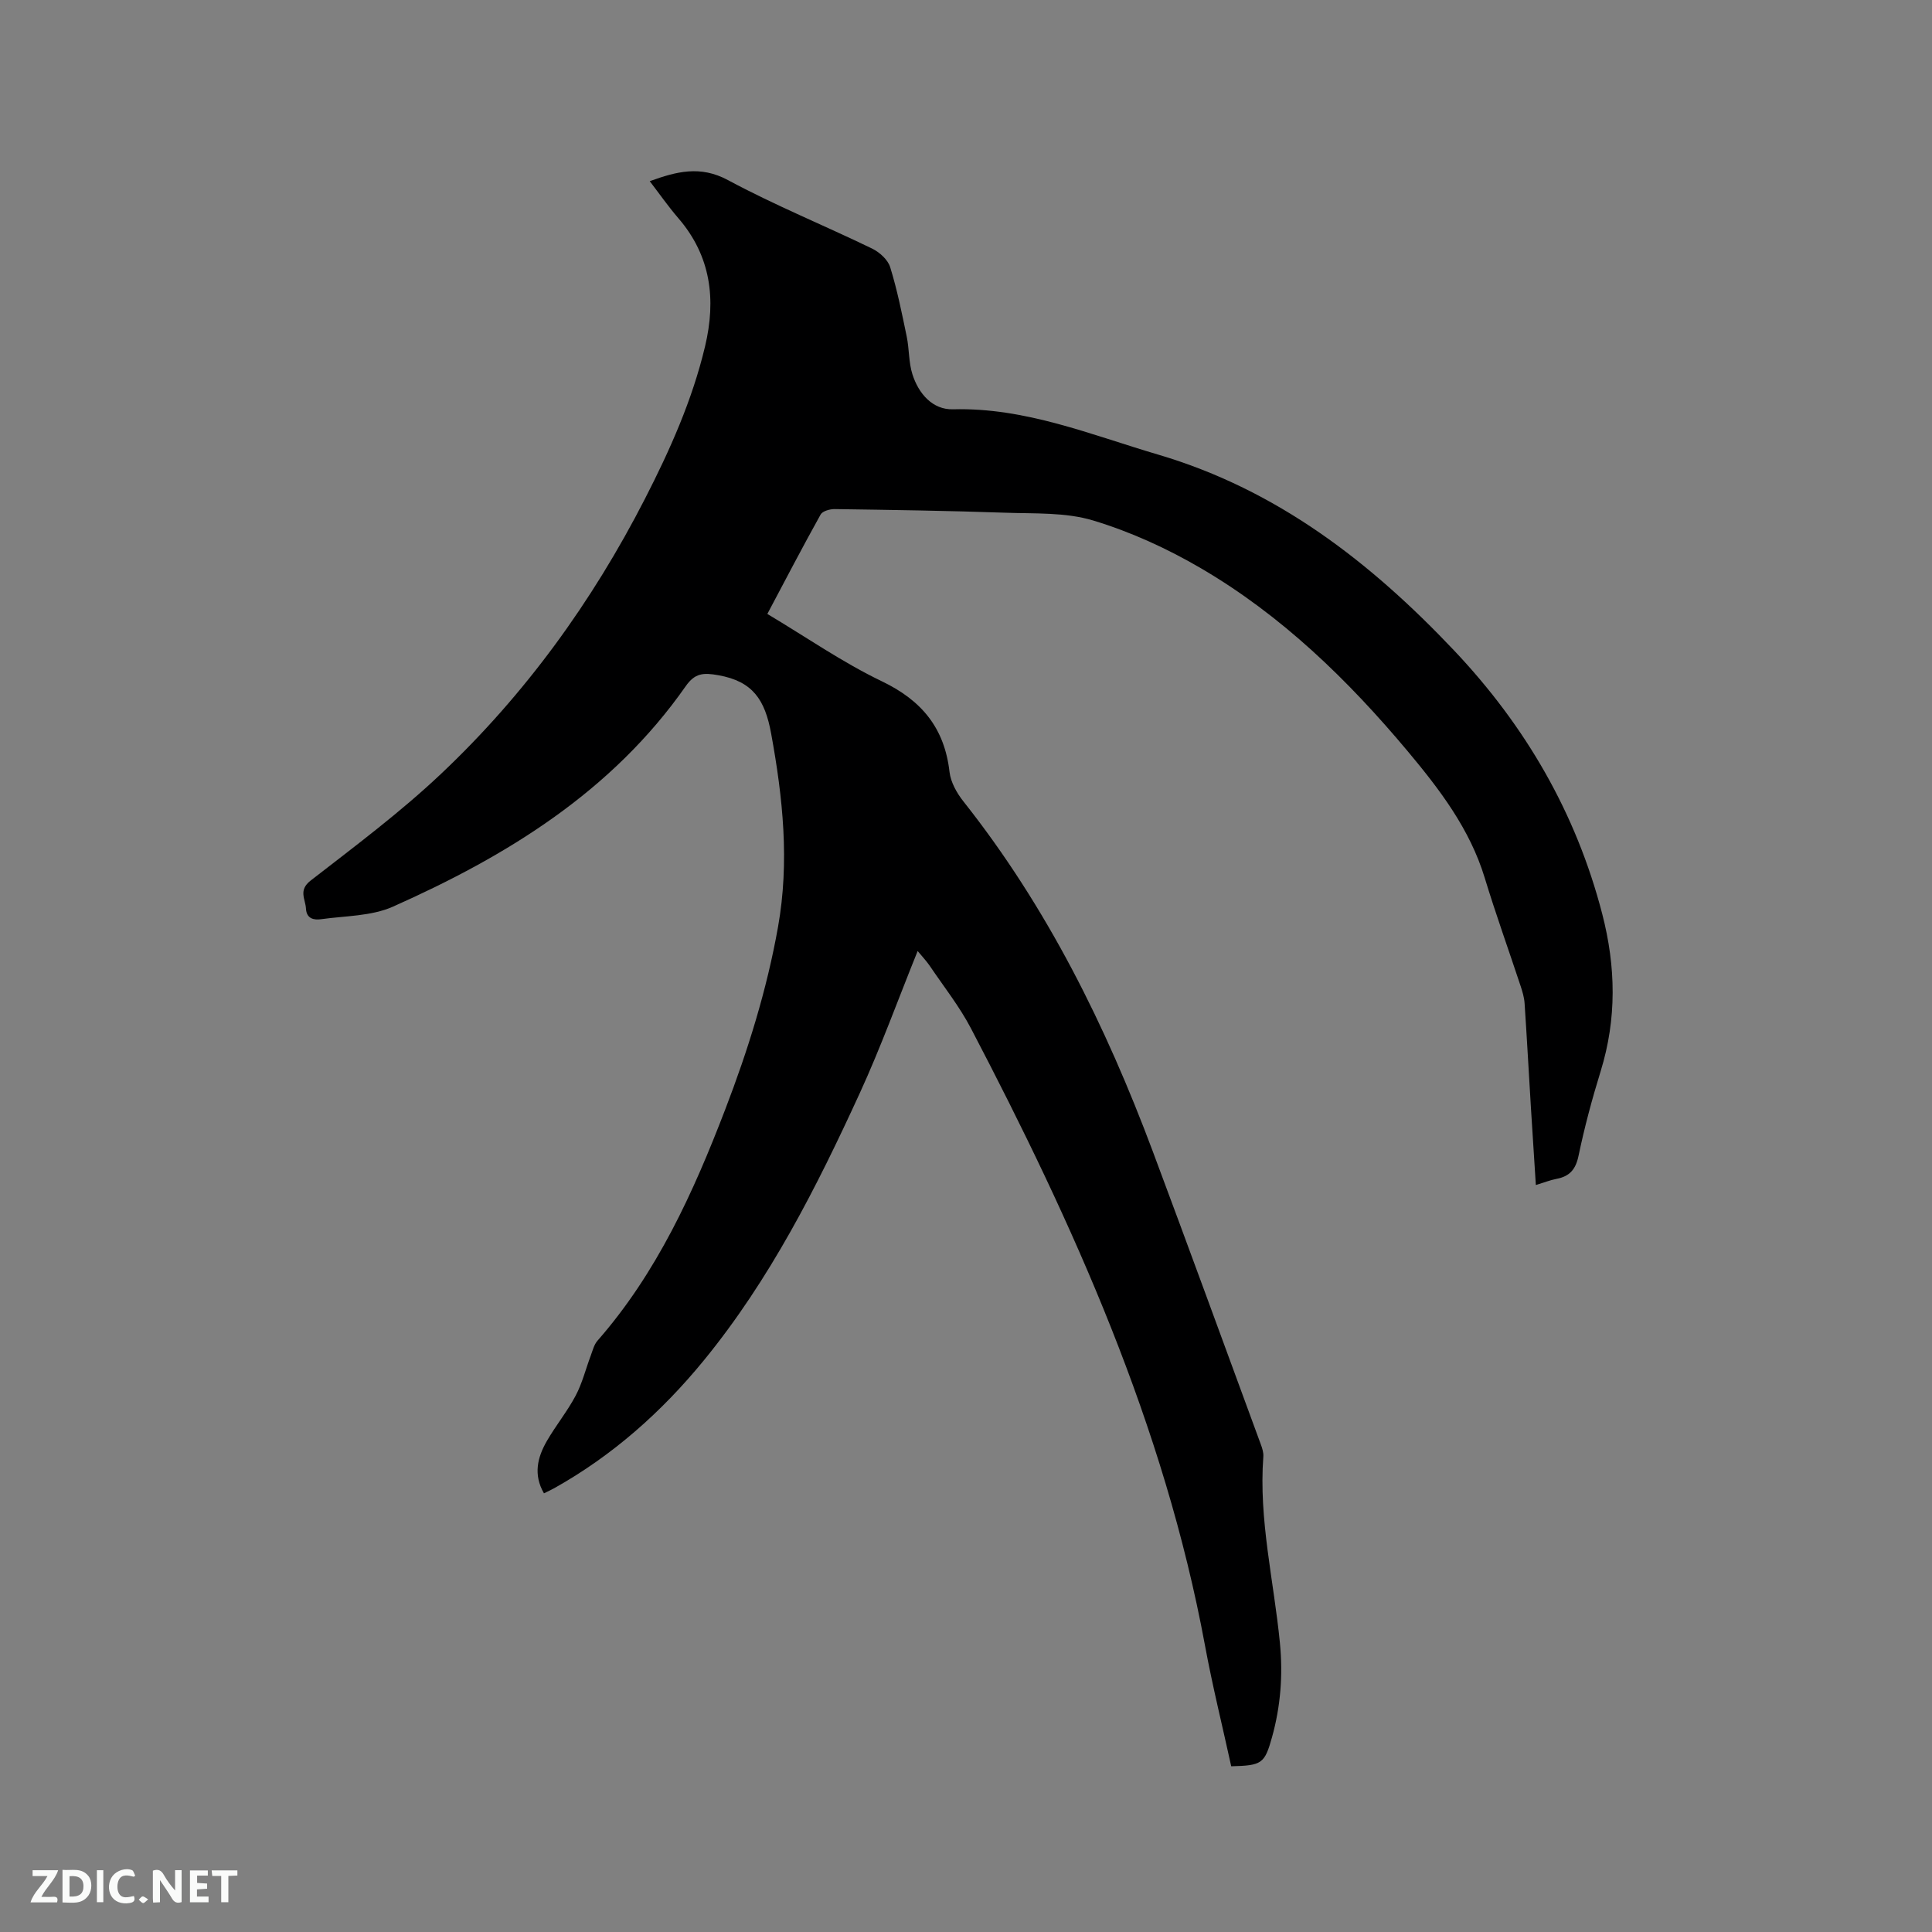 <svg enable-background="new 0 0 400 400" viewBox="0 0 400 400" xmlns="http://www.w3.org/2000/svg"><rect x="0" y="0" width="400" height="400" fill="#808080" stroke="none"/><path d="m189.99 196.9c-4.07 10.07-7.63 19.94-11.99 29.44-8.93 19.47-18.59 38.57-32.26 55.29-8.74 10.69-18.91 19.72-31 26.49-.63.35-1.29.65-2.12 1.06-2.24-3.88-1.35-7.46.61-10.85 1.85-3.2 4.22-6.11 5.95-9.37 1.37-2.58 2.08-5.51 3.12-8.27.4-1.07.69-2.3 1.41-3.12 12.3-14.04 19.85-30.7 26.44-47.87 4.71-12.27 8.62-24.79 10.93-37.78 2.4-13.49 1.02-26.7-1.43-40.08-1.28-6.98-3.8-10.77-10.9-12.04-3.16-.57-4.88-.44-6.78 2.27-15.23 21.77-36.95 35.11-60.61 45.64-4.47 1.99-9.88 1.9-14.88 2.6-1.44.2-3.01-.06-3.13-2.17-.11-2.01-1.63-3.82.97-5.83 9.2-7.14 18.58-14.14 27.02-22.12 17.39-16.43 31.27-35.61 42.2-56.94 5.19-10.12 9.79-20.43 12.43-31.52 2.32-9.72 1.24-18.71-5.53-26.56-2.06-2.39-3.88-5-5.92-7.66 5.56-2 10.45-3.31 16.2-.22 9.68 5.21 19.92 9.37 29.83 14.17 1.54.75 3.27 2.3 3.75 3.85 1.46 4.7 2.43 9.56 3.43 14.39.53 2.58.39 5.33 1.18 7.8 1.27 3.99 4.16 7.35 8.38 7.24 15.03-.4 28.54 5.27 42.52 9.39 24.66 7.28 44 22.32 61.25 40.55 14.74 15.58 25.24 33.6 30.66 54.52 2.84 10.96 3.03 21.72-.32 32.58-1.78 5.76-3.35 11.61-4.58 17.51-.59 2.83-1.84 4.26-4.55 4.78-1.32.25-2.58.76-4.29 1.28-.35-5.53-.7-10.78-1.02-16.03-.44-7.2-.83-14.4-1.31-21.59-.08-1.24-.46-2.49-.86-3.69-2.46-7.44-5.12-14.81-7.4-22.31-3.08-10.11-9.33-18.29-15.91-26.16-12.38-14.79-26.16-28.18-42.91-37.96-6.98-4.08-14.53-7.52-22.25-9.85-5.72-1.73-12.12-1.39-18.24-1.61-11.76-.41-23.52-.58-35.28-.75-.98-.01-2.49.41-2.89 1.11-3.75 6.73-7.31 13.57-11.04 20.6 8.02 4.78 15.54 10.02 23.7 13.94 8.28 3.97 12.98 9.69 14.02 18.78.25 2.15 1.53 4.41 2.92 6.15 17.29 21.84 29.45 46.45 39.15 72.37 7.56 20.23 14.96 40.51 22.41 60.78.29.78.55 1.65.49 2.45-.98 13.04 2.18 25.72 3.43 38.56.65 6.64.15 13.13-1.63 19.52-1.54 5.53-2.11 5.86-8.45 6.03-1.81-8.3-3.88-16.61-5.43-25.01-8.42-45.53-27.21-87.12-48.45-127.76-2.39-4.57-5.66-8.69-8.56-12.99-.71-1.03-1.59-1.95-2.48-3.03z" fill="#000001"/><g fill="#fafbfa"><path d="m37.59 393.81c-.92.31-1.52.05-2-.78-.7-1.2-1.52-2.34-2.47-3.78v4.59c-.55.03-.95.05-1.41.07-.03-.37-.06-.64-.06-.91 0-1.91 0-3.81 0-5.7 1.13-.41 1.77-.03 2.29.91.62 1.11 1.38 2.14 2.31 3.19v-4.2h1.35v6.61z"/><path d="m12.94 393.88v-6.75c1.9.19 3.93-.54 5.37 1.29.8 1.01.78 2.88.03 3.97-1.37 1.97-3.4 1.51-5.4 1.49m1.45-1.22c2.04.12 2.92-.58 2.89-2.21-.03-1.51-.98-2.19-2.89-2z"/><path d="m11.81 393.87h-5.49c.68-2.18 2.47-3.48 3.51-5.45h-3.08v-1.21h5.29c-.71 2.13-2.44 3.48-3.47 5.51.86 0 1.63.04 2.39-.01.79-.05 1.14.21.85 1.16"/><path d="m39.33 393.86v-6.61h3.7v1.07h-2.22v1.52c.68.04 1.34.09 2.07.13v1.07c-.72.05-1.38.09-2.1.14v1.48h2.4v1.19h-3.85z"/><path d="m27.71 388.56c-1.15-.3-2.46-.61-3.1.64-.37.73-.41 1.93-.06 2.67.63 1.35 1.99.93 3.17.68.35.94-.01 1.32-.93 1.46-1.62.25-3.05-.27-3.76-1.48-.73-1.24-.6-3.03.31-4.17.88-1.11 2.71-1.7 4-1.16.32.13.44.74.65 1.12-.1.08-.19.16-.28.24"/><path d="m49.15 387.24v1.07c-.59.02-1.17.05-1.87.08v5.44h-1.48v-5.44h-1.85c-.05-.4-.08-.73-.13-1.15z"/><path d="m20.06 387.21h1.33v6.62h-1.33z"/><path d="m30.68 393.25c-.49.38-.8.79-1.05.76-.32-.05-.6-.45-.9-.7.26-.24.51-.64.8-.67.29-.04.62.3 1.15.61"/></g></svg>